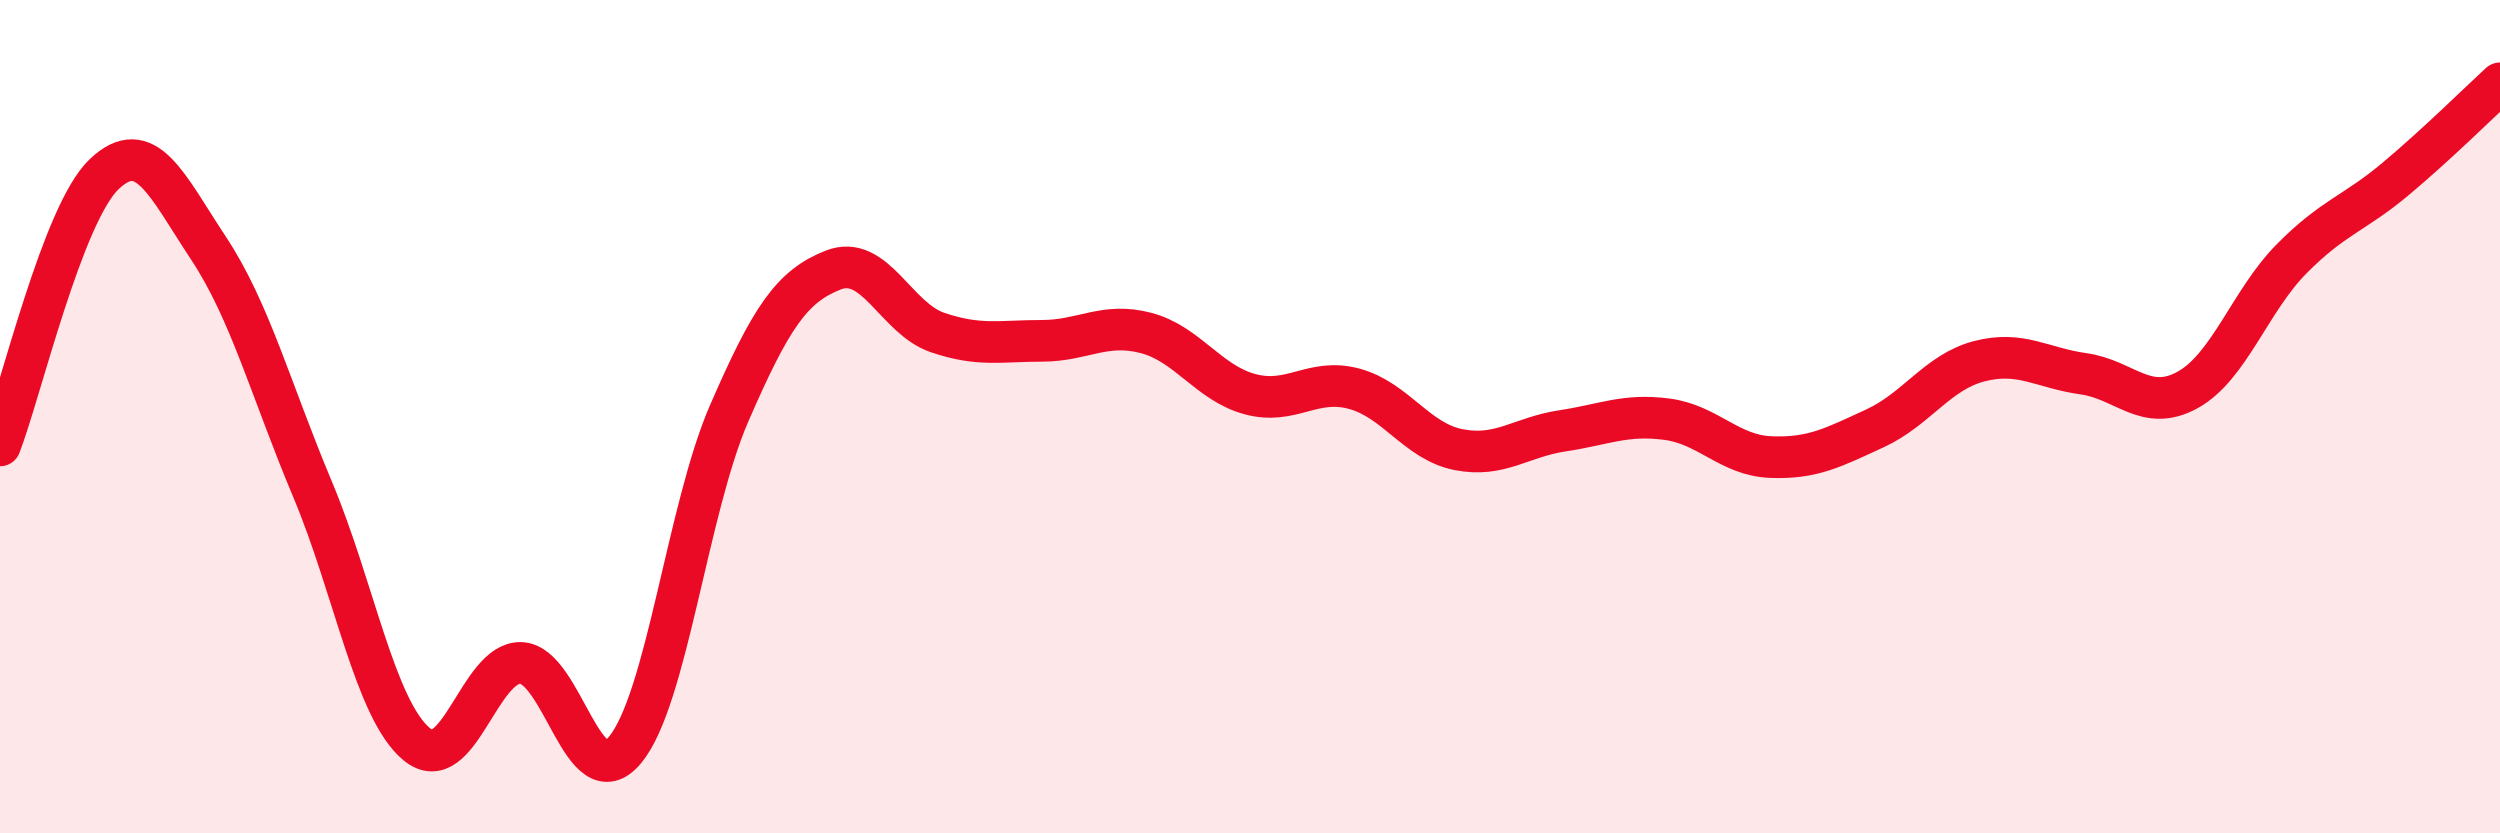 
    <svg width="60" height="20" viewBox="0 0 60 20" xmlns="http://www.w3.org/2000/svg">
      <path
        d="M 0,10.69 C 0.5,9.39 1.5,5.13 2.5,4.18 C 3.5,3.23 4,4.44 5,5.95 C 6,7.46 6.5,9.36 7.5,11.74 C 8.5,14.12 9,17.03 10,17.86 C 11,18.69 11.5,15.88 12.5,15.91 C 13.5,15.94 14,19.2 15,18 C 16,16.8 16.5,12.22 17.5,9.92 C 18.5,7.62 19,6.87 20,6.48 C 21,6.09 21.5,7.64 22.5,7.98 C 23.5,8.32 24,8.18 25,8.18 C 26,8.18 26.5,7.73 27.5,7.99 C 28.5,8.25 29,9.19 30,9.46 C 31,9.73 31.5,9.06 32.5,9.33 C 33.5,9.6 34,10.59 35,10.79 C 36,10.99 36.5,10.49 37.5,10.34 C 38.5,10.19 39,9.93 40,10.06 C 41,10.19 41.5,10.93 42.5,10.97 C 43.5,11.01 44,10.74 45,10.28 C 46,9.82 46.5,8.93 47.5,8.67 C 48.5,8.41 49,8.83 50,8.97 C 51,9.11 51.5,9.91 52.5,9.36 C 53.5,8.81 54,7.22 55,6.21 C 56,5.2 56.5,5.13 57.5,4.29 C 58.5,3.45 59.5,2.46 60,2L60 20L0 20Z"
        fill="#EB0A25"
        opacity="0.1"
        stroke-linecap="round"
        stroke-linejoin="round"
      />
      <path
        d="M 0,10.69 C 0.5,9.39 1.5,5.13 2.5,4.18 C 3.5,3.23 4,4.44 5,5.95 C 6,7.46 6.5,9.36 7.5,11.74 C 8.5,14.12 9,17.03 10,17.86 C 11,18.69 11.5,15.88 12.5,15.91 C 13.5,15.94 14,19.2 15,18 C 16,16.8 16.5,12.22 17.5,9.92 C 18.5,7.62 19,6.87 20,6.48 C 21,6.09 21.5,7.64 22.5,7.98 C 23.5,8.32 24,8.18 25,8.18 C 26,8.18 26.5,7.73 27.5,7.99 C 28.5,8.25 29,9.19 30,9.46 C 31,9.73 31.5,9.06 32.5,9.33 C 33.5,9.6 34,10.59 35,10.79 C 36,10.99 36.5,10.49 37.5,10.34 C 38.5,10.19 39,9.93 40,10.06 C 41,10.19 41.5,10.93 42.5,10.97 C 43.5,11.01 44,10.74 45,10.28 C 46,9.82 46.5,8.93 47.5,8.67 C 48.5,8.41 49,8.83 50,8.97 C 51,9.11 51.5,9.91 52.5,9.36 C 53.5,8.81 54,7.22 55,6.21 C 56,5.2 56.5,5.13 57.5,4.29 C 58.5,3.45 59.5,2.46 60,2"
        stroke="#EB0A25"
        stroke-width="1"
        fill="none"
        stroke-linecap="round"
        stroke-linejoin="round"
      />
    </svg>
  